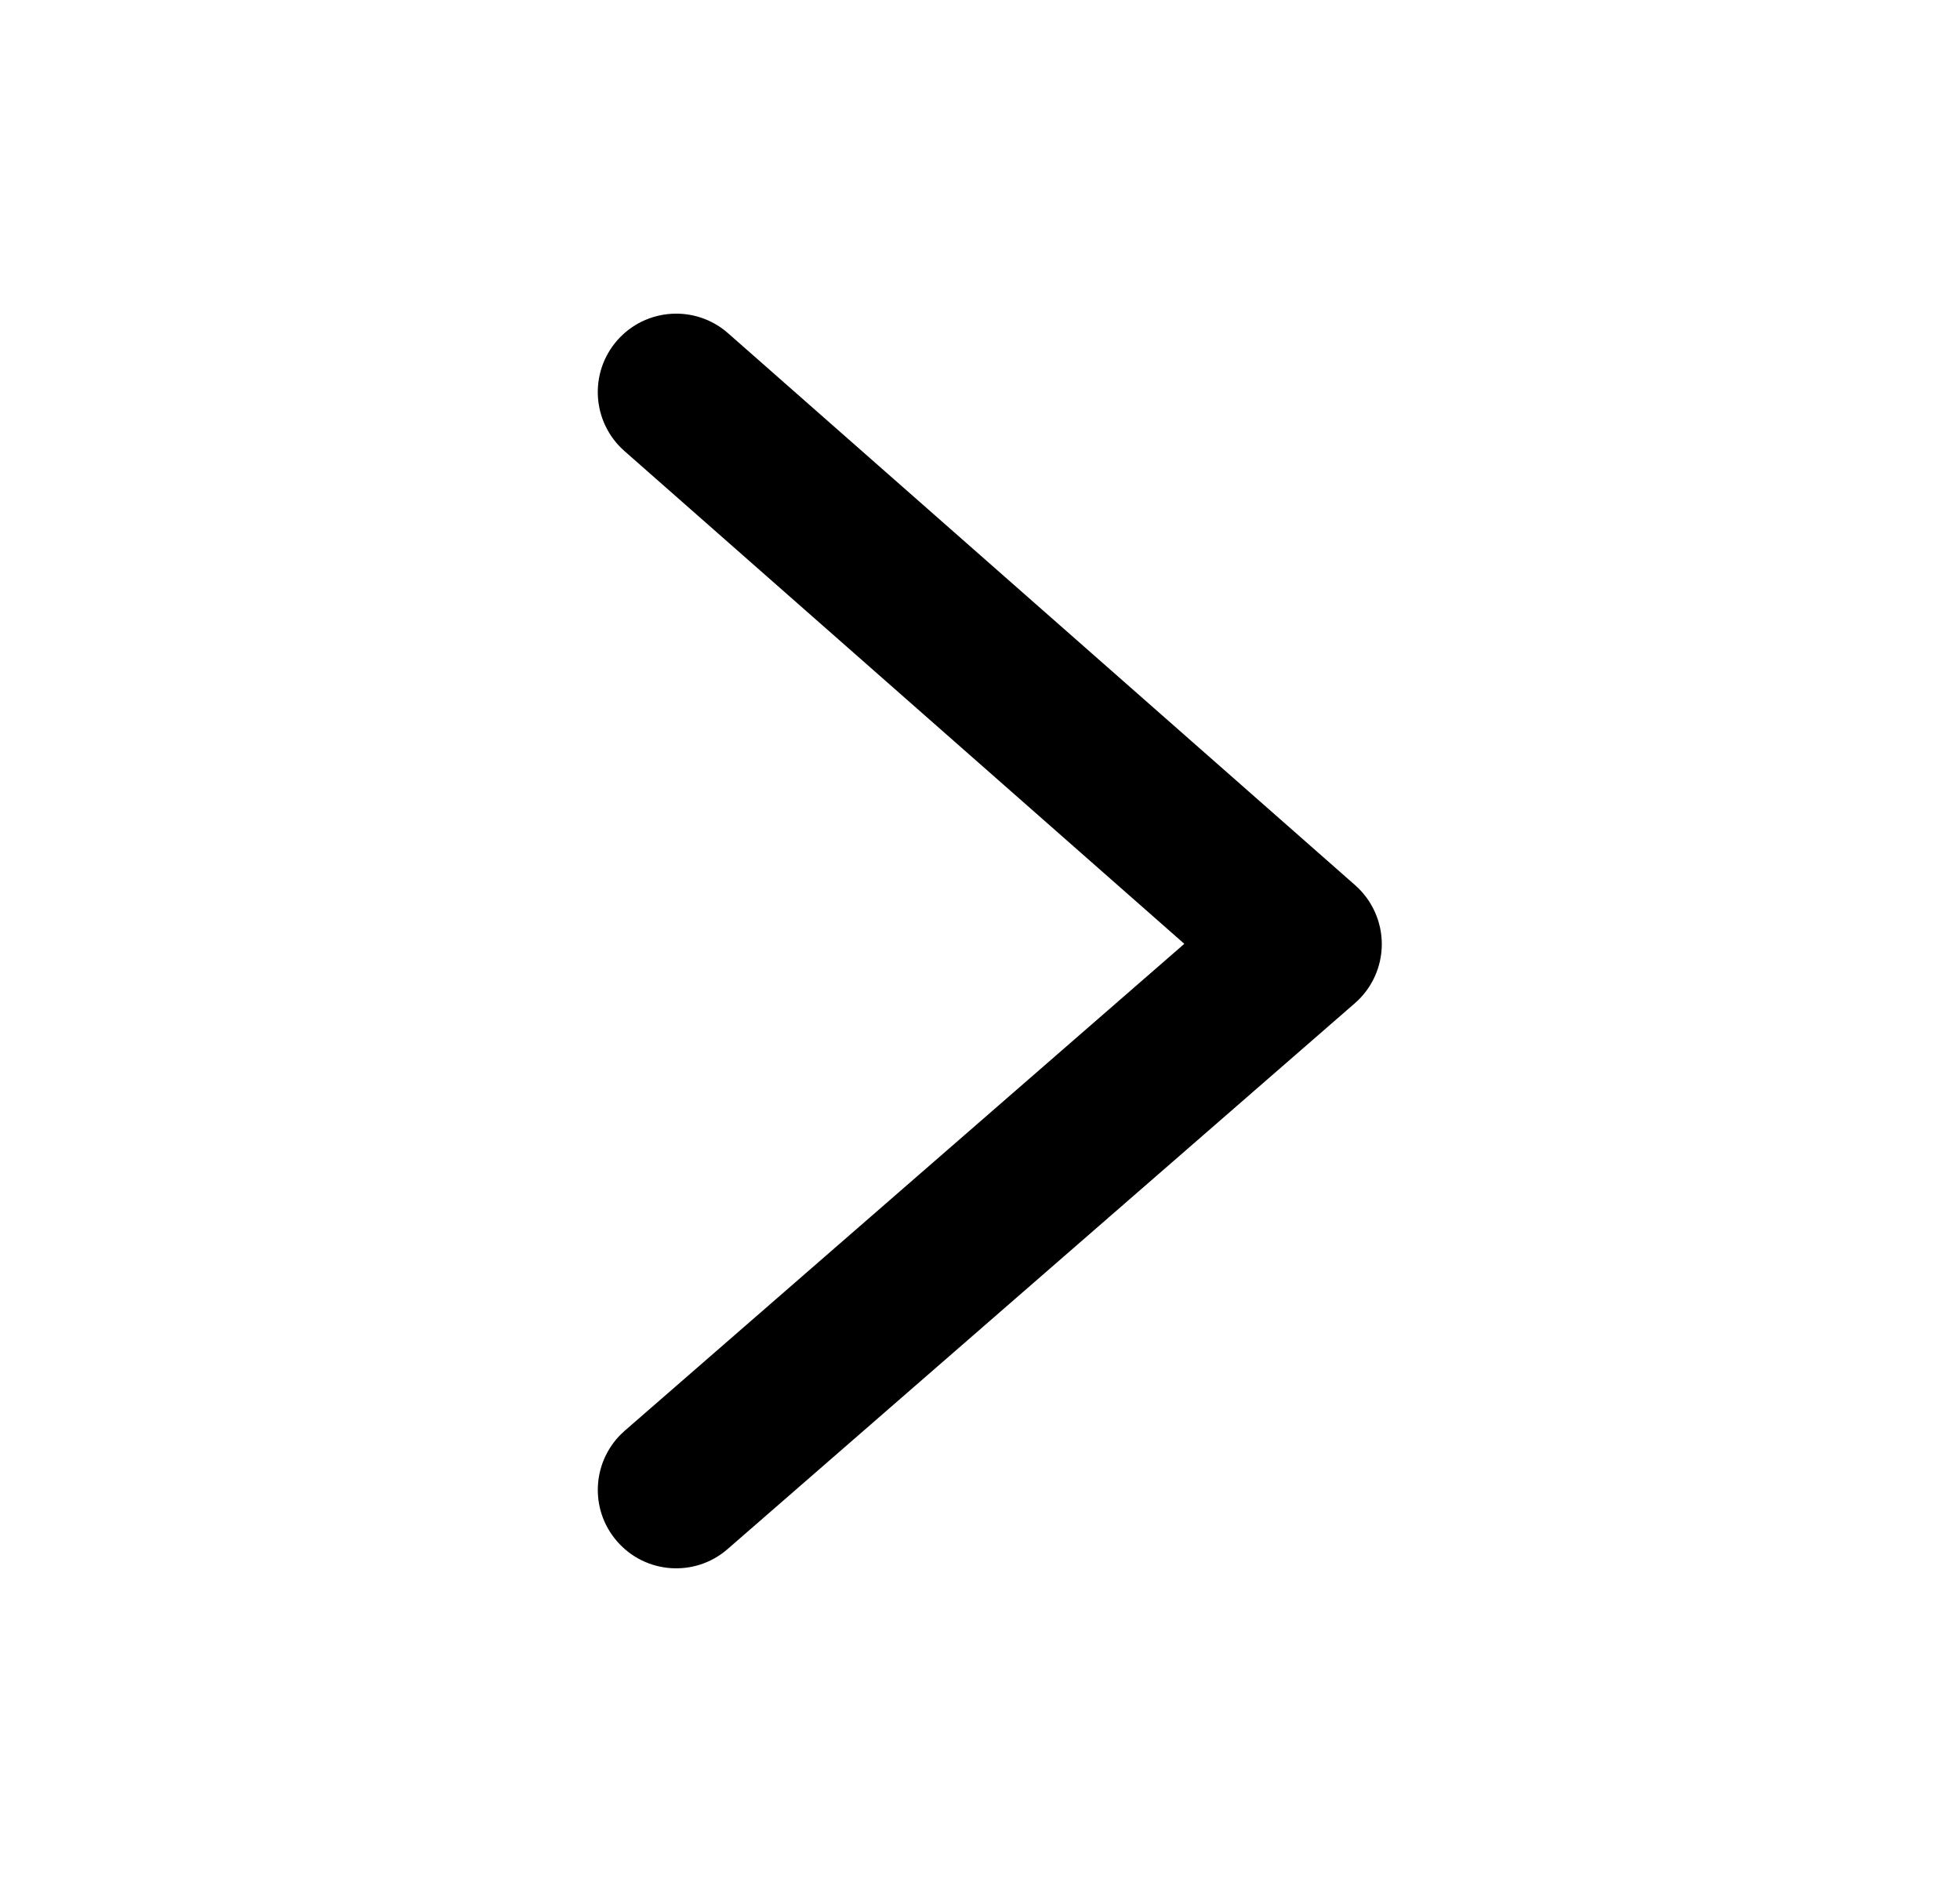 <svg width="25" height="24" viewBox="0 0 25 24" fill="none" xmlns="http://www.w3.org/2000/svg">
<path fill-rule="evenodd" clip-rule="evenodd" d="M7.871 19.656C7.508 19.24 7.552 18.608 7.969 18.245L15.106 12.036L7.964 5.751C7.55 5.386 7.509 4.754 7.874 4.339C8.239 3.925 8.871 3.884 9.286 4.249L17.286 11.289C17.502 11.48 17.626 11.755 17.625 12.043C17.624 12.331 17.499 12.605 17.281 12.794L9.281 19.754C8.865 20.117 8.233 20.073 7.871 19.656Z" fill="currentColor"/>
</svg>
